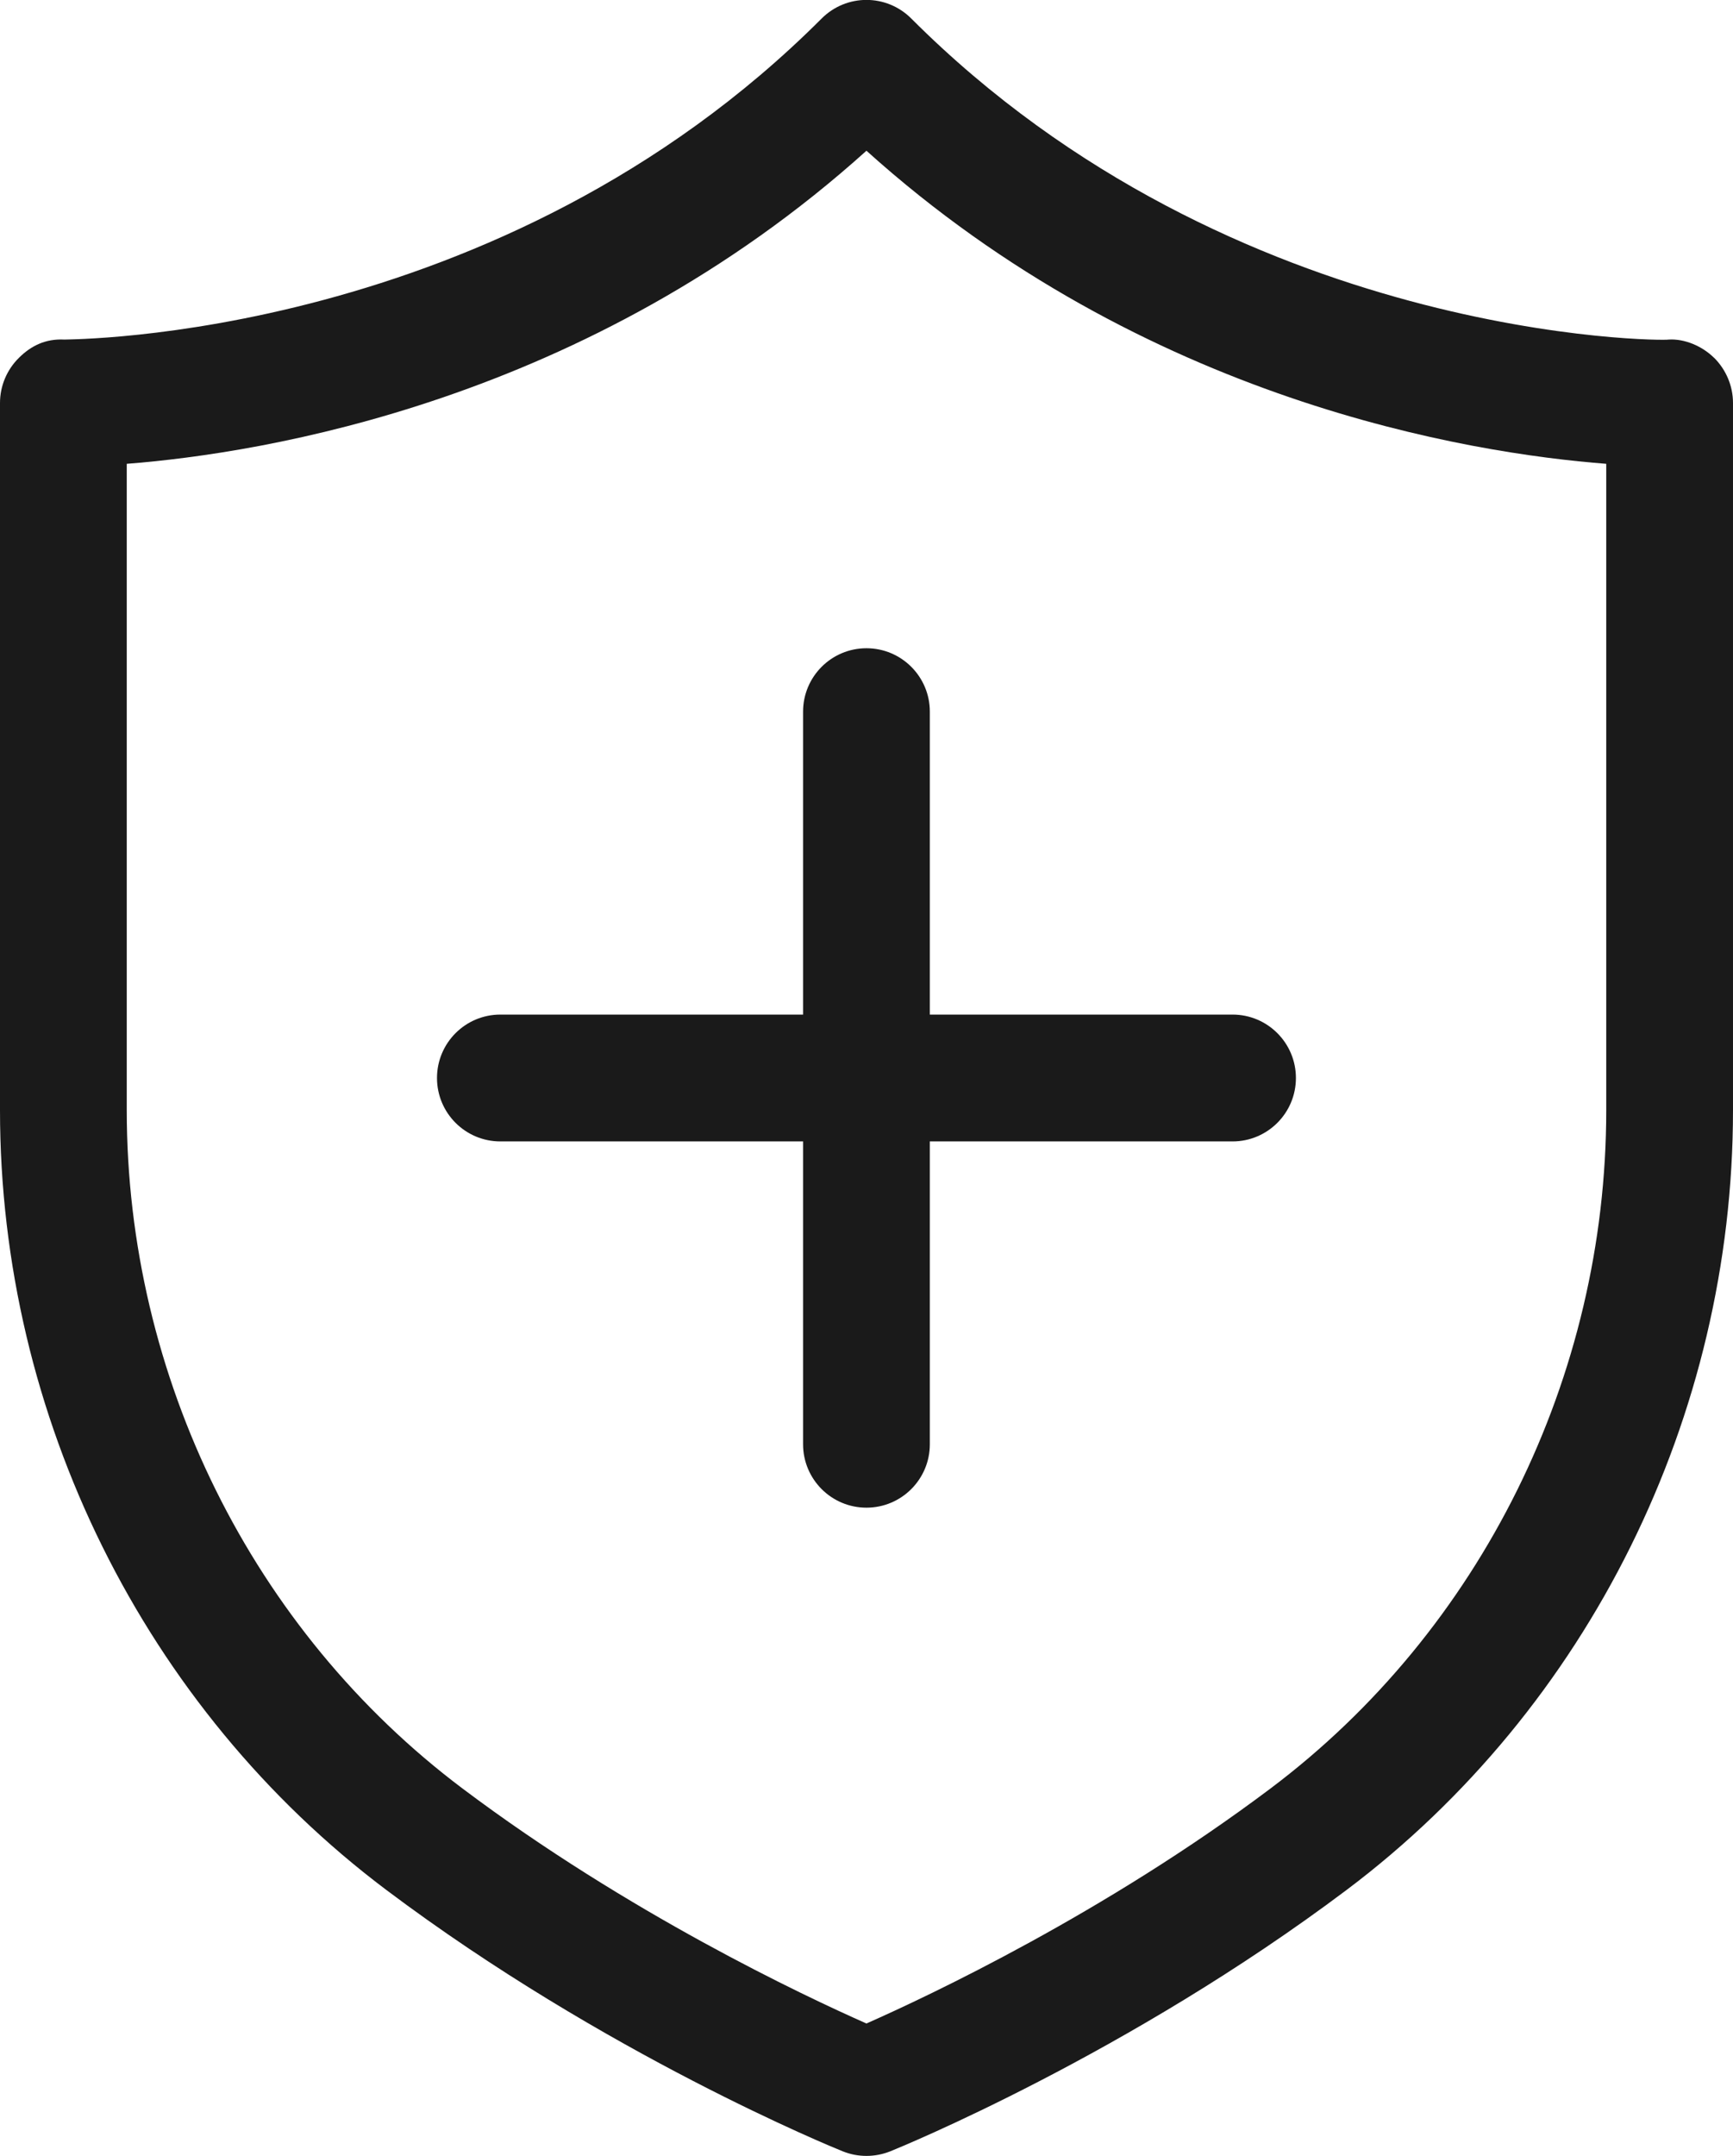 <svg viewBox="0 0 19.305 24" height="24" width="19.305" xmlns="http://www.w3.org/2000/svg" data-name="Layer 2" id="Layer_2">
  <g data-name="Layer 1" id="Layer_1-2">
    <g>
      <path fill="#1a1a1a" d="m19.094,3.983c-.135-.133-.332-.214-.506-.203-.032.017-4.833.03-8.437-3.574-.276-.276-.722-.276-.998,0C5.557,3.803.754,3.775.717,3.78c-.211-.011-.372.07-.506.203-.135.133-.211.314-.211.503v7.872c0,3.41,1.609,6.655,4.303,8.68,2.437,1.831,4.977,2.867,5.085,2.91.085.034.174.051.264.051s.179-.017.265-.051c.107-.043,2.647-1.079,5.084-2.91,2.695-2.026,4.304-5.27,4.304-8.68v-7.872c0-.188-.076-.369-.21-.503Zm-1.201,8.375c0,2.969-1.398,5.791-3.74,7.551-1.845,1.386-3.804,2.308-4.501,2.616-.697-.308-2.656-1.23-4.5-2.616-2.342-1.76-3.74-4.583-3.74-7.551v-7.195c1.517-.118,5.139-.694,8.24-3.485,3.101,2.791,6.724,3.368,8.241,3.485v7.195Z"></path>
      <path fill="#1a1a1a" d="m8.946,7.922v3.372h-3.372c-.39,0-.706.316-.706.706s.316.706.706.706h3.372v3.371c0,.39.316.706.706.706s.706-.316.706-.706v-3.371h3.372c.39,0,.706-.316.706-.706s-.316-.706-.706-.706h-3.372v-3.372c0-.39-.316-.706-.706-.706s-.706.316-.706.706Z"></path>
    </g>
  </g>
</svg>